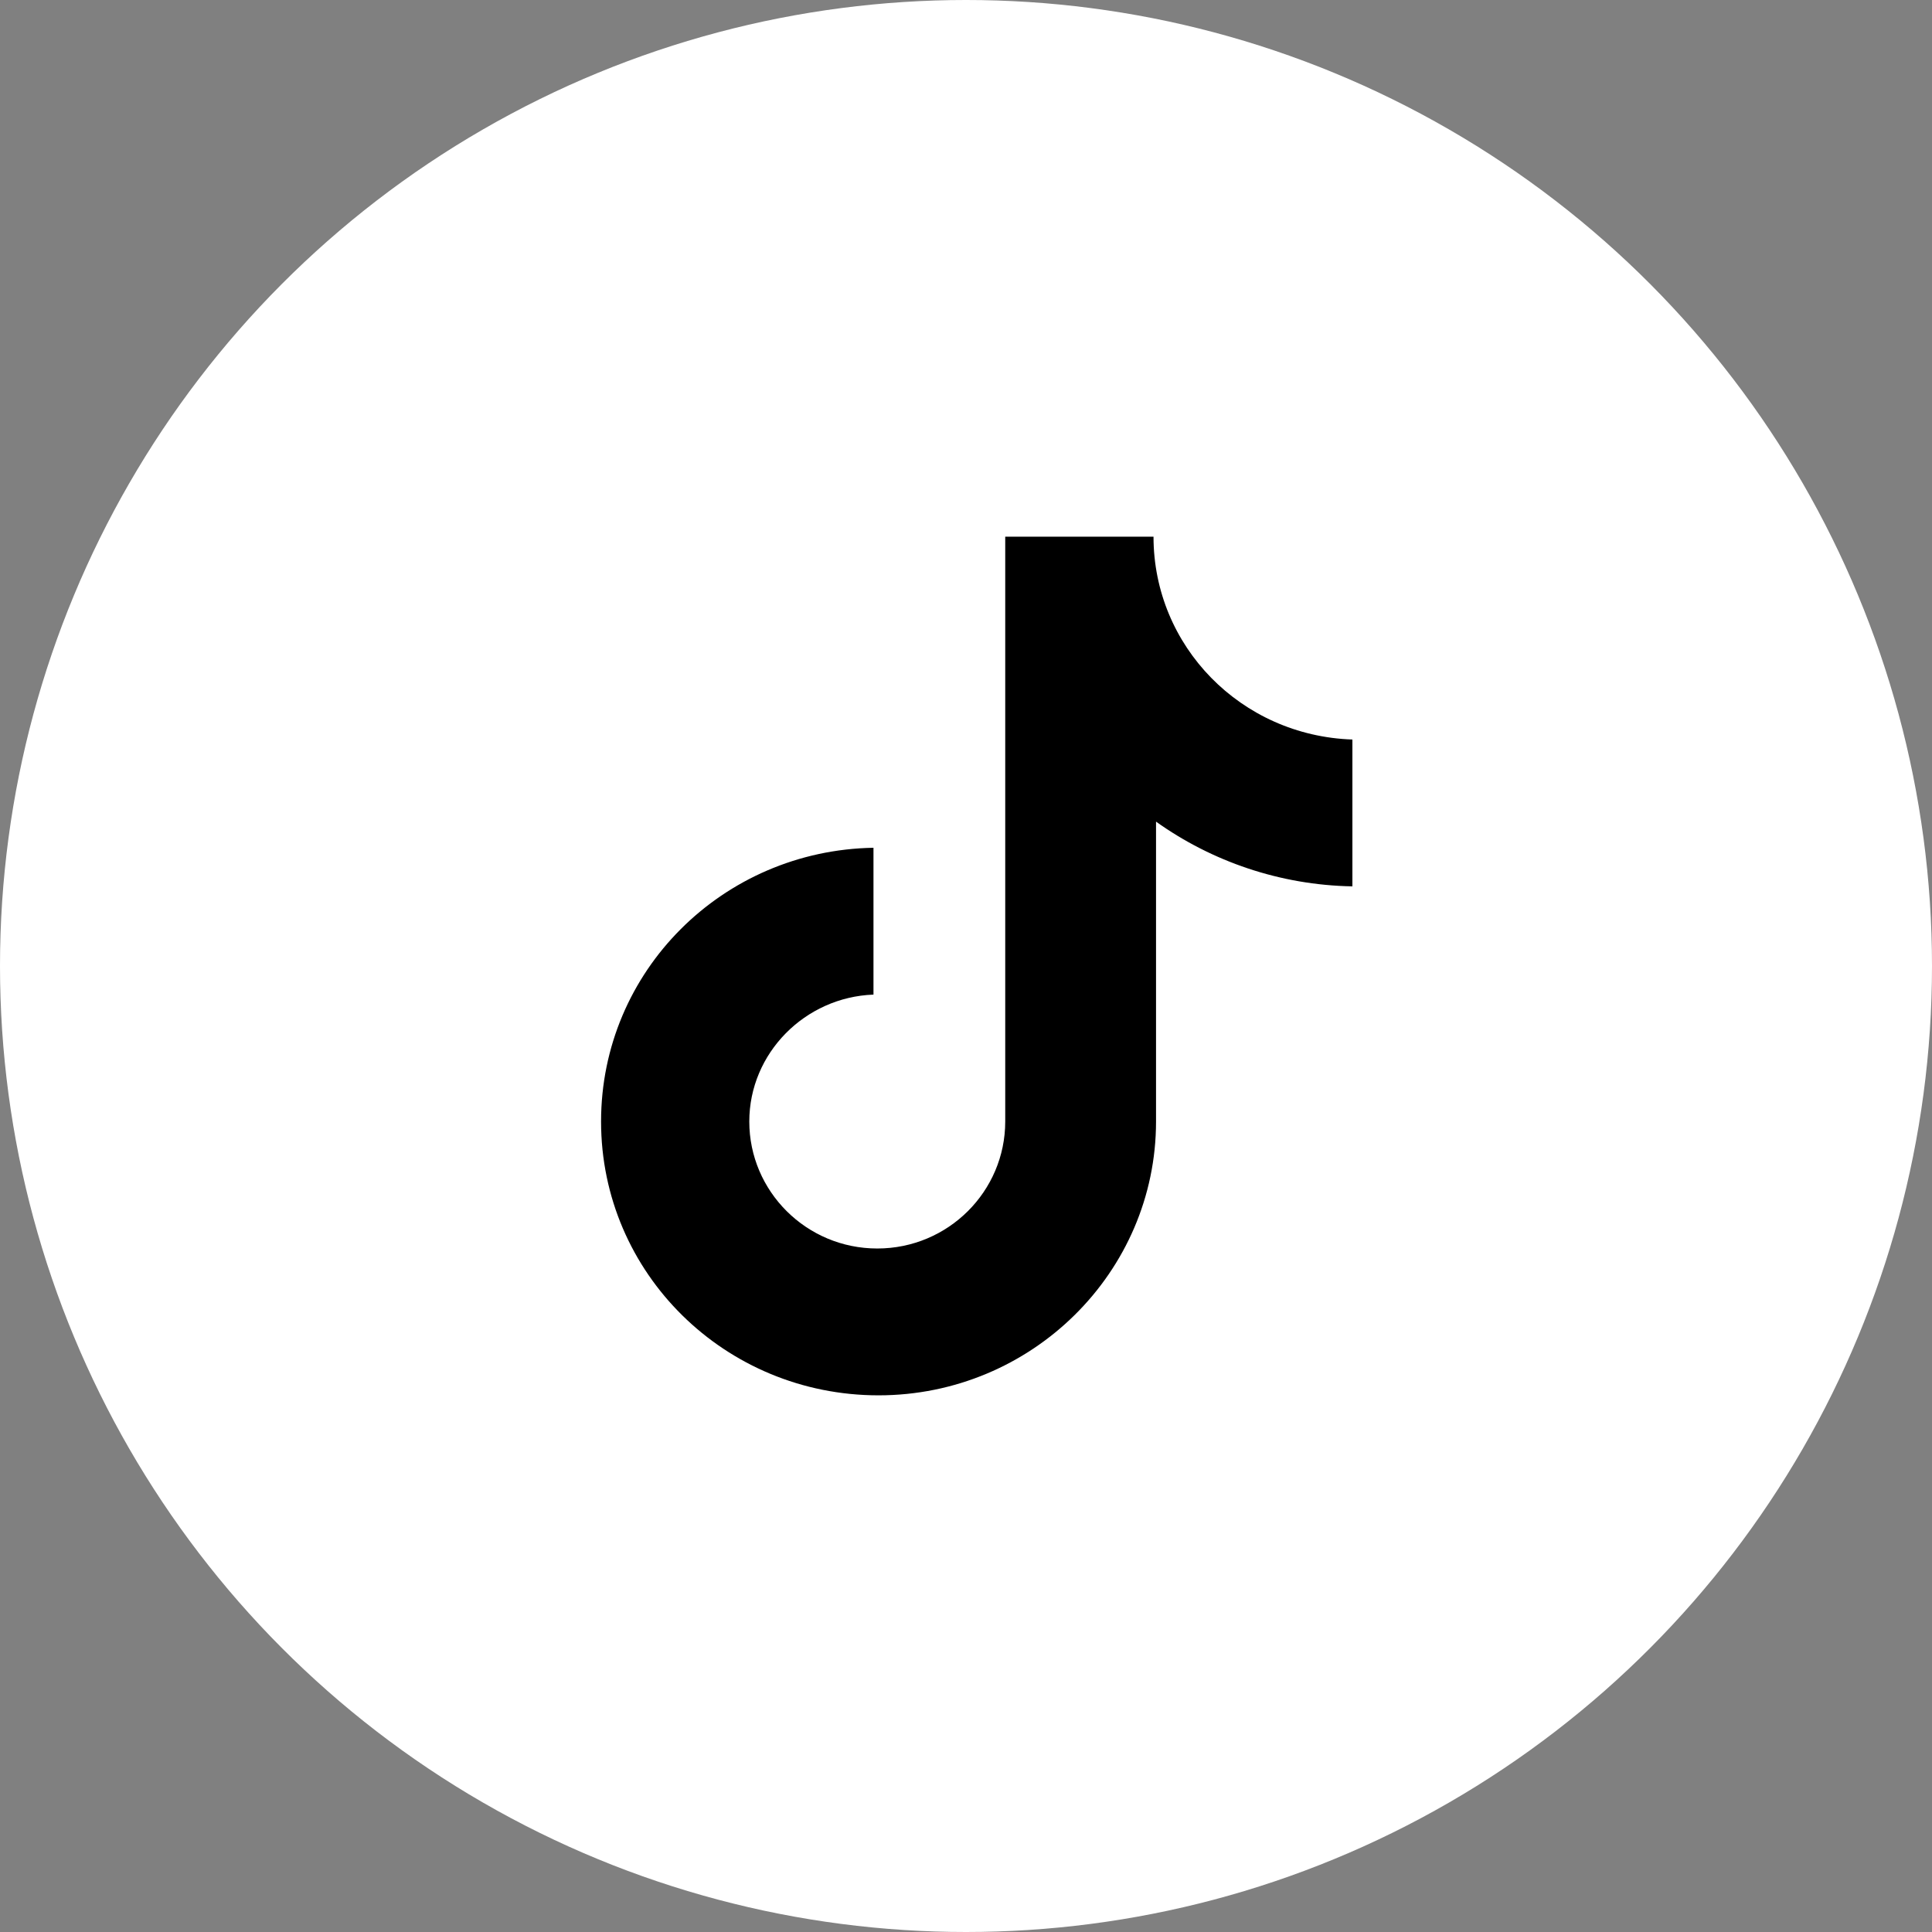 <?xml version="1.0" encoding="utf-8"?><svg width="36" height="36" viewBox="0 0 36 36" fill="none" xmlns="http://www.w3.org/2000/svg">
<rect x="0" y="0" width="36" height="36" fill="#808080" stroke="none"/>
<circle cx="18" cy="18" r="18" fill="white"/>
<path d="M21.494 10H18.731V20.898C18.731 22.197 17.669 23.264 16.347 23.264C15.025 23.264 13.962 22.197 13.962 20.898C13.962 19.623 15.001 18.58 16.276 18.533V15.797C13.467 15.844 11.2 18.093 11.2 20.898C11.2 23.728 13.514 26 16.37 26C19.227 26 21.541 23.704 21.541 20.898V15.31C22.58 16.052 23.855 16.493 25.2 16.516V13.78C23.123 13.71 21.494 12.041 21.494 10Z" fill="black"/>
</svg>
